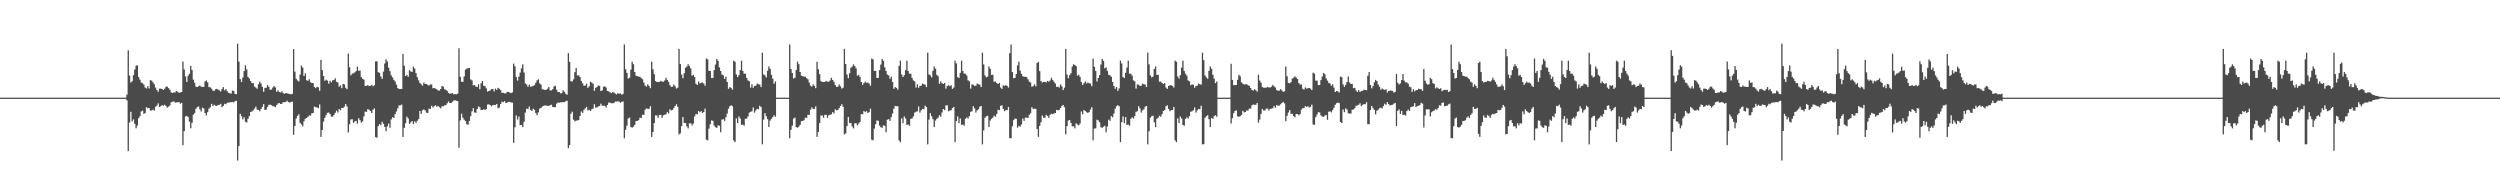 <?xml version="1.0" encoding="UTF-8"?>
<svg xmlns="http://www.w3.org/2000/svg" width="1920" height="150">
  <path d="M0 75.000h1v1.000H0zM1 75.000h1v1.000H1zM2 75.000h1v1.000H2zM3 75.000h1v1.000H3zM4 75.000h1v1.000H4zM5 75.000h1v1.000H5zM6 75.000h1v1.000H6zM7 75.000h1v1.000H7zM8 75.000h1v1.000H8zM9 75.000h1v1.000H9zM10 75.000h1v1.000H10zM11 75.000h1v1.000H11zM12 75.000h1v1.000H12zM13 75.000h1v1.000H13zM14 75.000h1v1.000H14zM15 75.000h1v1.000H15zM16 75.000h1v1.000H16zM17 75.000h1v1.000H17zM18 75.000h1v1.000H18zM19 75.000h1v1.000H19zM20 75.000h1v1.000H20zM21 75.000h1v1.000H21zM22 75.000h1v1.000H22zM23 75.000h1v1.000H23zM24 75.000h1v1.000H24zM25 75.000h1v1.000H25zM26 75.000h1v1.000H26zM27 75.000h1v1.000H27zM28 75.000h1v1.000H28zM29 75.000h1v1.000H29zM30 75.000h1v1.000H30zM31 75.000h1v1.000H31zM32 75.000h1v1.000H32zM33 75.000h1v1.000H33zM34 75.000h1v1.000H34zM35 75.000h1v1.000H35zM36 75.000h1v1.000H36zM37 75.000h1v1.000H37zM38 75.000h1v1.000H38zM39 75.000h1v1.000H39zM40 75.000h1v1.000H40zM41 75.000h1v1.000H41zM42 75.000h1v1.000H42zM43 75.000h1v1.000H43zM44 75.000h1v1.000H44zM45 75.000h1v1.000H45zM46 75.000h1v1.000H46zM47 75.000h1v1.000H47zM48 75.000h1v1.000H48zM49 75.000h1v1.000H49zM50 75.000h1v1.000H50zM51 75.000h1v1.000H51zM52 75.000h1v1.000H52zM53 75.000h1v1.000H53zM54 75.000h1v1.000H54zM55 75.000h1v1.000H55zM56 75.000h1v1.000H56zM57 75.000h1v1.000H57zM58 75.000h1v1.000H58zM59 75.000h1v1.000H59zM60 75.000h1v1.000H60zM61 75.000h1v1.000H61zM62 75.000h1v1.000H62zM63 75.000h1v1.000H63zM64 75.000h1v1.000H64zM65 75.000h1v1.000H65zM66 75.000h1v1.000H66zM67 75.000h1v1.000H67zM68 75.000h1v1.000H68zM69 75.000h1v1.000H69zM70 75.000h1v1.000H70zM71 75.000h1v1.000H71zM72 75.000h1v1.000H72zM73 75.000h1v1.000H73zM74 75.000h1v1.000H74zM75 75.000h1v1.000H75zM76 75.000h1v1.000H76zM77 75.000h1v1.000H77zM78 75.000h1v1.000H78zM79 75.000h1v1.000H79zM80 75.000h1v1.000H80zM81 75.000h1v1.000H81zM82 75.000h1v1.000H82zM83 75.000h1v1.000H83zM84 75.000h1v1.000H84zM85 75.000h1v1.000H85zM86 75.000h1v1.000H86zM87 75.000h1v1.000H87zM88 75.000h1v1.000H88zM89 75.000h1v1.000H89zM90 75.000h1v1.000H90zM91 75.000h1v1.000H91zM92 75.000h1v1.000H92zM93 75.000h1v1.000H93zM94 75.000h1v1.000H94zM95 75.000h1v1.000H95zM96 75.000h1v1.000H96zM97 72.687h1v4.429H97zM98 38.579h1v77.440H98zM99 58.056h1v36.093H99zM100 63.369h1v22.506H100zM101 62.351h1v30.886H101zM102 57.742h1v33.964H102zM103 53.430h1v41.654H103zM104 50.593h1v47.977H104zM105 50.085h1v46.366H105zM106 59.177h1v31.644H106zM107 61.177h1v28.119H107zM108 63.388h1v22.225H108zM109 63.874h1v21.064H109zM110 64.988h1v22.440H110zM111 67.236h1v19.588H111zM112 67.931h1v14.389H112zM113 66.195h1v16.941H113zM114 67.952h1v14.915H114zM115 61.517h1v23.416H115zM116 61.941h1v22.888H116zM117 63.232h1v21.011H117zM118 64.760h1v20.169H118zM119 67.269h1v14.753H119zM120 69.175h1v11.886H120zM121 70.445h1v8.925H121zM122 68.053h1v14.167H122zM123 68.029h1v13.607H123zM124 68.354h1v12.346H124zM125 69.092h1v12.099H125zM126 68.113h1v12.298H126zM127 66.539h1v14.891H127zM128 66.580h1v16.121H128zM129 67.704h1v14.141H129zM130 68.929h1v12.021H130zM131 70.975h1v7.586H131zM132 71.404h1v6.714H132zM133 70.952h1v6.853H133zM134 70.998h1v7.856H134zM135 69.956h1v8.629H135zM136 70.439h1v8.203H136zM137 71.246h1v7.071H137zM138 70.956h1v8.691H138zM139 70.671h1v8.324H139zM140 47.237h1v64.297H140zM141 53.354h1v47.351H141zM142 58.738h1v30.661H142zM143 62.923h1v25.993H143zM144 58.160h1v31.717H144zM145 56.690h1v36.686H145zM146 50.704h1v47.793H146zM147 53.774h1v40.514H147zM148 61.130h1v26.962H148zM149 63.529h1v23.346H149zM150 66.567h1v17.042H150zM151 66.817h1v15.505H151zM152 66.195h1v15.568H152zM153 65.572h1v18.327H153zM154 66.537h1v19.118H154zM155 66.708h1v16.015H155zM156 66.757h1v16.529H156zM157 62.586h1v24.191H157zM158 61.779h1v26.822H158zM159 63.285h1v22.890H159zM160 66.858h1v16.594H160zM161 67.064h1v15.374H161zM162 68.078h1v11.661H162zM163 69.548h1v11.947H163zM164 69.934h1v10.520H164zM165 68.565h1v12.655H165zM166 68.225h1v13.128H166zM167 68.743h1v11.864H167zM168 69.352h1v11.162H168zM169 70.222h1v9.505H169zM170 68.456h1v13.877H170zM171 66.850h1v14.427H171zM172 69.315h1v10.348H172zM173 68.425h1v11.652H173zM174 70.031h1v8.899H174zM175 71.259h1v7.540H175zM176 71.568h1v7.062H176zM177 71.914h1v6.572H177zM178 69.510h1v8.788H178zM179 69.861h1v8.792H179zM180 72.031h1v5.629H180zM181 72.333h1v5.061H181zM182 33.518h1v89.775H182zM183 47.320h1v64.868H183zM184 60.759h1v26.624H184zM185 62.970h1v26.149H185zM186 59.537h1v32.182H186zM187 54.567h1v35.592H187zM188 50.182h1v43.297H188zM189 53.302h1v40.808H189zM190 59.132h1v32.079H190zM191 60.340h1v28.808H191zM192 62.208h1v23.806H192zM193 63.788h1v21.800H193zM194 63.774h1v20.863H194zM195 66.497h1v16.935H195zM196 67.225h1v14.706H196zM197 68.169h1v15.992H197zM198 64.661h1v19.817H198zM199 62.766h1v22.744H199zM200 64.087h1v19.639H200zM201 66.739h1v15.326H201zM202 70.436h1v9.521H202zM203 67.503h1v16.981H203zM204 67.389h1v16.759H204zM205 65.396h1v16.674H205zM206 66.654h1v13.858H206zM207 68.973h1v11.424H207zM208 68.784h1v12.131H208zM209 67.202h1v14.380H209zM210 66.059h1v15.620H210zM211 67.153h1v15.234H211zM212 70.510h1v10.208H212zM213 69.382h1v10.115H213zM214 70.643h1v8.446H214zM215 70.983h1v8.908H215zM216 70.129h1v9.519H216zM217 71.511h1v6.987H217zM218 72.029h1v6.447H218zM219 71.478h1v6.757H219zM220 71.664h1v5.630H220zM221 71.971h1v6.383H221zM222 72.083h1v6.765H222zM223 72.458h1v5.796H223zM224 72.035h1v6.010H224zM225 37.647h1v65.868H225zM226 54.968h1v41.780H226zM227 60.594h1v30.446H227zM228 61.792h1v27.172H228zM229 62.590h1v25.175H229zM230 57.217h1v37.168H230zM231 50.366h1v45.224H231zM232 51.915h1v45.084H232zM233 58.353h1v34.757H233zM234 56.295h1v34.935H234zM235 61.649h1v28.976H235zM236 62.035h1v27.733H236zM237 60.863h1v27.790H237zM238 63.202h1v25.641H238zM239 63.785h1v23.227H239zM240 63.836h1v22.958H240zM241 66.813h1v15.103H241zM242 67.661h1v14.676H242zM243 66.540h1v16.007H243zM244 67.070h1v16.097H244zM245 69.664h1v10.587H245zM246 45.985h1v59.194H246zM247 53.863h1v46.028H247zM248 58.403h1v34.976H248zM249 62.057h1v28.530H249zM250 61.188h1v27.134H250zM251 61.888h1v24.807H251zM252 64.246h1v22.117H252zM253 62.077h1v25.548H253zM254 63.301h1v26.286H254zM255 61.769h1v27.772H255zM256 61.387h1v26.917H256zM257 60.141h1v26.480H257zM258 62.806h1v22.129H258zM259 63.389h1v23.046H259zM260 66.541h1v17.175H260zM261 65.604h1v19.037H261zM262 67.715h1v15.218H262zM263 64.479h1v18.414H263zM264 64.819h1v17.123H264zM265 67.364h1v12.577H265zM266 68.521h1v13.220H266zM267 41.170h1v60.569H267zM268 51.605h1v43.842H268zM269 57.886h1v33.861H269zM270 56.554h1v35.007H270zM271 56.296h1v38.058H271zM272 55.534h1v37.717H272zM273 54.568h1v38.248H273zM274 51.193h1v43.785H274zM275 54.344h1v36.463H275zM276 54.144h1v38.172H276zM277 59.301h1v34.848H277zM278 60.462h1v32.696H278zM279 61.128h1v28.279H279zM280 65.928h1v19.790H280zM281 65.991h1v19.924H281zM282 65.304h1v18.532H282zM283 66.161h1v18.146H283zM284 65.923h1v19.351H284zM285 65.168h1v21.623H285zM286 66.251h1v17.961H286zM287 65.484h1v17.836H287zM288 47.193h1v58.083H288zM289 47.070h1v58.686H289zM290 55.449h1v41.472H290zM291 55.936h1v39.361H291zM292 58.764h1v37.464H292zM293 60.530h1v33.013H293zM294 54.974h1v40.111H294zM295 48.802h1v48.654H295zM296 45.605h1v55.149H296zM297 47.230h1v49.815H297zM298 51.990h1v42.925H298zM299 54.646h1v43.510H299zM300 57.891h1v33.872H300zM301 59.446h1v30.579H301zM302 61.265h1v29.311H302zM303 62.589h1v25.045H303zM304 64.952h1v20.669H304zM305 67.711h1v15.510H305zM306 68.283h1v12.689H306zM307 68.405h1v12.471H307zM308 68.325h1v11.969H308zM309 41.412h1v63.748H309zM310 50.496h1v47.681H310zM311 58.362h1v36.291H311zM312 57.517h1v32.088H312zM313 58.923h1v32.062H313zM314 53.912h1v41.193H314zM315 54.907h1v39.102H315zM316 55.181h1v37.819H316zM317 51.171h1v44.188H317zM318 52.650h1v40.521H318zM319 56.215h1v38.129H319zM320 59.266h1v33.522H320zM321 61.671h1v29.820H321zM322 63.673h1v21.591H322zM323 64.788h1v22.655H323zM324 65.805h1v18.941H324zM325 63.418h1v20.606H325zM326 64.402h1v20.408H326zM327 64.571h1v21.922H327zM328 65.251h1v21.533H328zM329 65.763h1v17.699H329zM330 64.872h1v18.847H330zM331 64.850h1v16.412H331zM332 67.809h1v14.771H332zM333 67.546h1v14.018H333zM334 68.059h1v12.776H334zM335 68.629h1v13.375H335zM336 69.496h1v11.935H336zM337 69.551h1v12.841H337zM338 68.359h1v14.902H338zM339 65.986h1v15.634H339zM340 66.561h1v15.094H340zM341 68.486h1v12.359H341zM342 69.027h1v11.758H342zM343 69.781h1v9.533H343zM344 71.334h1v6.547H344zM345 71.955h1v7.148H345zM346 71.824h1v7.322H346zM347 71.457h1v6.705H347zM348 72.478h1v4.717H348zM349 72.257h1v4.742H349zM350 72.399h1v4.986H350zM351 71.899h1v5.759H351zM352 37.130h1v76.335H352zM353 58.914h1v33.535H353zM354 62.783h1v24.561H354zM355 62.897h1v27.531H355zM356 58.713h1v33.182H356zM357 53.469h1v39.524H357zM358 52.678h1v42.763H358zM359 52.399h1v43.473H359zM360 52.233h1v40.629H360zM361 61.054h1v28.191H361zM362 61.743h1v23.751H362zM363 65.533h1v17.549H363zM364 65.283h1v21.066H364zM365 66.491h1v20.147H365zM366 66.863h1v16.851H366zM367 64.740h1v17.074H367zM368 68.533h1v13.880H368zM369 63.950h1v20.530H369zM370 62.227h1v22.255H370zM371 65.831h1v18.049H371zM372 66.153h1v18.384H372zM373 67.856h1v15.963H373zM374 70.277h1v10.024H374zM375 69.885h1v10.244H375zM376 69.492h1v11.240H376zM377 68.448h1v13.235H377zM378 68.313h1v12.416H378zM379 70.221h1v10.298H379zM380 68.024h1v12.697H380zM381 69.003h1v10.801H381zM382 67.431h1v15.707H382zM383 68.164h1v14.437H383zM384 69.242h1v10.706H384zM385 71.355h1v6.737H385zM386 71.196h1v7.322H386zM387 71.675h1v6.016H387zM388 71.672h1v7.448H388zM389 70.540h1v8.249H389zM390 70.584h1v7.665H390zM391 71.092h1v7.217H391zM392 71.533h1v7.150H392zM393 70.973h1v7.884H393zM394 48.847h1v60.860H394zM395 50.932h1v46.806H395zM396 59.199h1v29.498H396zM397 61.885h1v29.930H397zM398 58.947h1v30.571H398zM399 55.768h1v40.370H399zM400 52.493h1v43.432H400zM401 49.413h1v48.213H401zM402 55.685h1v37.835H402zM403 64.062h1v22.403H403zM404 64.933h1v18.537H404zM405 66.669h1v17.146H405zM406 64.991h1v16.873H406zM407 66.674h1v17.770H407zM408 66.329h1v18.943H408zM409 65.953h1v17.523H409zM410 65.402h1v18.980H410zM411 63.530h1v23.292H411zM412 61.676h1v26.780H412zM413 60.928h1v25.385H413zM414 64.105h1v19.363H414zM415 64.960h1v17.966H415zM416 68.570h1v13.243H416zM417 68.788h1v12.523H417zM418 69.089h1v11.863H418zM419 68.948h1v12.133H419zM420 68.106h1v13.140H420zM421 66.750h1v14.689H421zM422 69.459h1v11.260H422zM423 69.399h1v11.036H423zM424 68.519h1v13.603H424zM425 66.377h1v15.962H425zM426 65.913h1v16.431H426zM427 68.846h1v10.763H427zM428 70.664h1v8.155H428zM429 70.659h1v8.239H429zM430 71.744h1v6.763H430zM431 71.511h1v7.153H431zM432 69.392h1v8.905H432zM433 70.484h1v8.058H433zM434 71.992h1v5.778H434zM435 72.808h1v4.482H435zM436 40.814h1v72.951H436zM437 47.446h1v64.019H437zM438 62.369h1v24.985H438zM439 62.546h1v23.238H439zM440 60.968h1v30.915H440zM441 55.414h1v37.704H441zM442 52.245h1v40.474H442zM443 57.974h1v34.456H443zM444 57.853h1v34.381H444zM445 59.165h1v29.937H445zM446 62.152h1v23.449H446zM447 63.984h1v22.686H447zM448 65.854h1v18.472H448zM449 65.703h1v17.498H449zM450 64.313h1v17.763H450zM451 67.477h1v17.386H451zM452 66.242h1v18.050H452zM453 62.705h1v22.558H453zM454 63.493h1v20.449H454zM455 64.333h1v19.072H455zM456 69.731h1v10.288H456zM457 67.589h1v15.055H457zM458 66.819h1v15.655H458zM459 65.652h1v16.137H459zM460 65.966h1v15.388H460zM461 69.887h1v9.732H461zM462 69.429h1v11.704H462zM463 66.637h1v14.625H463zM464 66.293h1v15.000H464zM465 67.240h1v15.407H465zM466 69.838h1v10.781H466zM467 70.127h1v8.641H467zM468 70.911h1v7.866H468zM469 71.507h1v7.815H469zM470 70.748h1v8.537H470zM471 71.008h1v8.148H471zM472 71.860h1v6.120H472zM473 72.514h1v5.483H473zM474 71.554h1v6.275H474zM475 72.009h1v5.987H475zM476 71.711h1v7.236H476zM477 72.746h1v5.466H477zM478 72.157h1v5.732H478zM479 34.139h1v72.028H479zM480 53.123h1v46.569H480zM481 56.008h1v40.509H481zM482 60.340h1v30.675H482zM483 59.675h1v30.652H483zM484 53.532h1v44.029H484zM485 47.380h1v50.689H485zM486 49.320h1v48.022H486zM487 55.304h1v40.583H487zM488 58.130h1v34.924H488zM489 58.482h1v34.360H489zM490 58.906h1v33.393H490zM491 58.874h1v31.472H491zM492 59.979h1v30.595H492zM493 60.894h1v27.214H493zM494 63.388h1v24.808H494zM495 65.749h1v18.455H495zM496 66.545h1v16.635H496zM497 64.772h1v18.816H497zM498 66.006h1v17.595H498zM499 67.714h1v13.902H499zM500 47.390h1v57.713H500zM501 53.194h1v48.148H501zM502 56.975h1v37.542H502zM503 62.309h1v26.257H503zM504 62.924h1v25.820H504zM505 63.031h1v27.372H505zM506 62.878h1v25.317H506zM507 62.099h1v26.110H507zM508 62.732h1v27.733H508zM509 62.727h1v25.846H509zM510 61.783h1v26.409H510zM511 59.689h1v28.051H511zM512 61.399h1v24.735H512zM513 62.843h1v24.304H513zM514 65.339h1v18.607H514zM515 66.694h1v18.080H515zM516 66.563h1v17.888H516zM517 64.846h1v18.207H517zM518 66.256h1v15.151H518zM519 68.012h1v12.082H519zM520 67.346h1v14.625H520zM521 37.514h1v65.717H521zM522 49.212h1v53.212H522zM523 57.240h1v39.635H523zM524 60.040h1v29.875H524zM525 56.281h1v38.113H525zM526 52.019h1v42.513H526zM527 51.081h1v45.983H527zM528 49.381h1v49.224H528zM529 50.801h1v43.943H529zM530 52.530h1v42.130H530zM531 58.126h1v38.182H531zM532 57.466h1v37.397H532zM533 59.094h1v30.323H533zM534 64.292h1v23.289H534zM535 65.205h1v22.589H535zM536 62.619h1v22.692H536zM537 64.103h1v22.087H537zM538 63.621h1v21.711H538zM539 63.337h1v23.436H539zM540 64.132h1v21.923H540zM541 65.836h1v17.635H541zM542 44.953h1v62.328H542zM543 45.589h1v62.194H543zM544 54.438h1v44.346H544zM545 54.482h1v40.851H545zM546 59.898h1v32.589H546zM547 59.801h1v32.971H547zM548 53.854h1v42.577H548zM549 49.559h1v48.161H549zM550 45.278h1v52.871H550zM551 46.735h1v49.453H551zM552 51.726h1v44.901H552zM553 54.502h1v47.083H553zM554 57.229h1v34.651H554zM555 57.909h1v33.581H555zM556 60.565h1v32.271H556zM557 58.911h1v31.132H557zM558 62.908h1v24.354H558zM559 68.193h1v15.298H559zM560 66.876h1v14.680H560zM561 67.495h1v13.356H561zM562 68.797h1v12.752H562zM563 46.615h1v61.206H563zM564 47.429h1v61.748H564zM565 57.117h1v33.786H565zM566 59.175h1v35.379H566zM567 57.725h1v31.705H567zM568 53.796h1v37.208H568zM569 46.584h1v49.342H569zM570 54.546h1v41.116H570zM571 56.598h1v39.951H571zM572 56.619h1v34.638H572zM573 59.835h1v31.201H573zM574 61.753h1v27.689H574zM575 62.464h1v24.035H575zM576 67.292h1v18.549H576zM577 64.791h1v20.663H577zM578 67.361h1v15.181H578zM579 66.004h1v20.489H579zM580 65.793h1v18.992H580zM581 64.159h1v19.439H581zM582 64.658h1v19.271H582zM583 65.010h1v16.180H583zM584 66.858h1v15.364H584zM585 40.470h1v70.409H585zM586 57.157h1v34.683H586zM587 57.881h1v28.995H587zM588 59.433h1v29.864H588zM589 54.373h1v37.193H589zM590 51.063h1v46.518H590zM591 52.790h1v39.855H591zM592 57.451h1v33.810H592zM593 60.384h1v29.562H593zM594 64.311h1v24.195H594zM595 62.584h1v27.056H595zM596 75.000h1v1.000H596zM597 75.000h1v1.000H597zM598 75.000h1v1.000H598zM599 75.000h1v1.000H599zM600 75.000h1v1.000H600zM601 75.000h1v1.000H601zM602 75.000h1v1.000H602zM603 75.000h1v1.000H603zM604 75.000h1v1.000H604zM605 75.000h1v1.000H605zM606 34.139h1v72.029H606zM607 53.064h1v46.628H607zM608 56.008h1v40.509H608zM609 60.340h1v30.676H609zM610 59.675h1v30.651H610zM611 53.780h1v43.781H611zM612 47.379h1v50.691H612zM613 49.321h1v48.022H613zM614 55.304h1v40.583H614zM615 58.130h1v34.925H615zM616 58.481h1v34.359H616zM617 58.906h1v33.393H617zM618 58.874h1v31.471H618zM619 59.979h1v30.595H619zM620 60.894h1v27.215H620zM621 63.388h1v24.807H621zM622 65.750h1v18.454H622zM623 66.545h1v15.940H623zM624 64.772h1v18.816H624zM625 66.006h1v17.594H625zM626 67.714h1v13.996H626zM627 47.390h1v57.713H627zM628 53.194h1v48.149H628zM629 56.975h1v37.543H629zM630 62.309h1v26.257H630zM631 62.924h1v25.819H631zM632 63.031h1v27.371H632zM633 62.878h1v25.317H633zM634 62.098h1v26.110H634zM635 62.732h1v27.733H635zM636 62.727h1v25.846H636zM637 61.782h1v26.409H637zM638 59.689h1v28.051H638zM639 61.400h1v24.734H639zM640 62.843h1v24.303H640zM641 65.339h1v18.607H641zM642 66.694h1v18.080H642zM643 66.563h1v17.888H643zM644 64.846h1v18.208H644zM645 66.256h1v15.151H645zM646 68.012h1v12.082H646zM647 67.345h1v14.625H647zM648 37.512h1v65.717H648zM649 49.212h1v53.213H649zM650 57.240h1v39.636H650zM651 60.040h1v29.747H651zM652 56.281h1v38.114H652zM653 52.020h1v42.512H653zM654 51.081h1v45.982H654zM655 49.382h1v49.224H655zM656 50.802h1v43.942H656zM657 52.530h1v42.131H657zM658 58.127h1v38.182H658zM659 57.467h1v37.397H659zM660 59.094h1v34.598H660zM661 63.026h1v24.555H661zM662 65.205h1v22.589H662zM663 63.901h1v21.410H663zM664 62.619h1v23.571H664zM665 63.621h1v21.711H665zM666 63.337h1v23.436H666zM667 64.132h1v21.923H667zM668 65.836h1v17.635H668zM669 44.955h1v62.326H669zM670 45.589h1v62.195H670zM671 54.438h1v44.347H671zM672 54.481h1v40.850H672zM673 59.898h1v32.589H673zM674 59.800h1v32.971H674zM675 53.853h1v42.578H675zM676 49.558h1v48.162H676zM677 45.277h1v52.872H677zM678 46.736h1v49.451H678zM679 51.727h1v44.901H679zM680 54.501h1v47.082H680zM681 57.228h1v34.652H681zM682 57.909h1v33.580H682zM683 60.566h1v32.271H683zM684 58.911h1v31.132H684zM685 62.909h1v24.354H685zM686 68.193h1v15.298H686zM687 66.876h1v14.498H687zM688 67.495h1v14.061H688zM689 68.798h1v12.751H689zM690 50.569h1v57.251H690zM691 46.614h1v62.564H691zM692 57.117h1v33.786H692zM693 59.175h1v35.379H693zM694 57.724h1v31.706H694zM695 53.796h1v37.208H695zM696 46.584h1v49.341H696zM697 54.545h1v41.115H697zM698 56.599h1v39.951H698zM699 56.618h1v34.639H699zM700 59.835h1v31.201H700zM701 61.754h1v27.689H701zM702 62.465h1v24.035H702zM703 67.292h1v18.550H703zM704 64.791h1v20.663H704zM705 67.362h1v14.453H705zM706 66.004h1v20.489H706zM707 65.793h1v18.992H707zM708 64.159h1v19.439H708zM709 64.658h1v19.271H709zM710 65.010h1v16.180H710zM711 66.858h1v15.365H711zM712 40.469h1v70.407H712zM713 57.157h1v34.684H713zM714 57.881h1v28.996H714zM715 59.433h1v29.864H715zM716 54.373h1v37.192H716zM717 51.062h1v46.518H717zM718 52.790h1v39.856H718zM719 57.451h1v33.811H719zM720 58.569h1v31.812H720zM721 64.310h1v24.195H721zM722 62.584h1v27.056H722zM723 63.904h1v22.547H723zM724 64.533h1v19.185H724zM725 63.692h1v20.879H725zM726 68.045h1v12.891H726zM727 66.012h1v14.864H727zM728 65.461h1v20.013H728zM729 66.204h1v18.727H729zM730 65.457h1v19.192H730zM731 68.274h1v14.794H731zM732 67.243h1v14.893H732zM733 46.617h1v62.561H733zM734 48.743h1v44.167H734zM735 59.175h1v30.278H735zM736 59.839h1v34.716H736zM737 55.932h1v35.072H737zM738 46.584h1v49.341H738zM739 54.545h1v41.117H739zM740 56.598h1v39.951H740zM741 56.618h1v34.639H741zM742 58.086h1v32.014H742zM743 61.754h1v29.282H743zM744 62.464h1v26.727H744zM745 68.038h1v17.803H745zM746 64.791h1v20.663H746zM747 65.070h1v16.507H747zM748 66.005h1v17.231H748zM749 65.818h1v20.676H749zM750 64.158h1v20.626H750zM751 64.659h1v19.271H751zM752 65.011h1v16.973H752zM753 66.858h1v14.530H753zM754 40.469h1v70.409H754zM755 49.469h1v50.679H755zM756 57.882h1v32.535H756zM757 59.433h1v29.864H757zM758 58.818h1v30.089H758zM759 51.063h1v46.518H759zM760 52.790h1v39.856H760zM761 57.549h1v33.713H761zM762 57.451h1v32.931H762zM763 62.763h1v26.088H763zM764 62.584h1v27.057H764zM765 63.795h1v23.831H765zM766 64.533h1v19.759H766zM767 63.691h1v20.879H767zM768 67.202h1v14.074H768zM769 68.229h1v12.643H769zM770 65.461h1v18.225H770zM771 65.933h1v19.540H771zM772 65.457h1v19.192H772zM773 65.977h1v18.542H773zM774 67.243h1v14.893H774zM775 40.847h1v65.251H775zM776 34.139h1v72.029H776zM777 55.347h1v41.624H777zM778 60.044h1v32.210H778zM779 59.837h1v31.178H779zM780 56.828h1v34.397H780zM781 50.247h1v47.822H781zM782 47.379h1v49.256H782zM783 54.241h1v43.102H783zM784 56.629h1v39.026H784zM785 58.481h1v32.554H785zM786 59.039h1v33.802H786zM787 58.874h1v31.444H787zM788 59.256h1v31.089H788zM789 60.894h1v29.680H789zM790 62.741h1v25.454H790zM791 63.388h1v23.671H791zM792 66.627h1v15.686H792zM793 66.155h1v17.434H793zM794 64.772h1v18.687H794zM795 66.285h1v17.316H795zM796 48.342h1v50.683H796zM797 47.391h1v57.713H797zM798 54.644h1v42.015H798zM799 62.309h1v31.544H799zM800 63.442h1v25.302H800zM801 62.924h1v27.479H801zM802 62.878h1v27.507H802zM803 63.293h1v24.916H803zM804 62.099h1v27.030H804zM805 62.727h1v27.739H805zM806 61.783h1v26.409H806zM807 59.689h1v27.657H807zM808 61.400h1v26.340H808zM809 62.818h1v24.329H809zM810 64.166h1v22.607H810zM811 66.694h1v17.670H811zM812 66.563h1v18.211H812zM813 67.215h1v17.236H813zM814 64.846h1v18.208H814zM815 66.256h1v15.151H815zM816 69.157h1v11.452H816zM817 67.345h1v14.976H817zM818 37.512h1v65.716H818zM819 57.240h1v39.636H819zM820 60.040h1v32.579H820zM821 57.751h1v34.372H821zM822 56.281h1v38.114H822zM823 51.081h1v45.983H823zM824 49.381h1v47.600H824zM825 49.918h1v48.687H825zM826 50.801h1v43.899H826zM827 58.126h1v37.524H827zM828 57.467h1v38.841H828zM829 59.094h1v35.769H829zM830 63.026h1v22.586H830zM831 65.205h1v22.588H831zM832 63.901h1v20.628H832zM833 62.619h1v22.692H833zM834 64.104h1v22.087H834zM835 63.337h1v23.436H835zM836 63.948h1v22.107H836zM837 64.132h1v20.002H837zM838 66.183h1v16.153H838zM839 44.955h1v62.829H839zM840 51.329h1v47.455H840zM841 54.438h1v44.111H841zM842 62.588h1v29.342H842zM843 59.898h1v32.589H843zM844 57.678h1v36.151H844zM845 49.559h1v48.161H845zM846 45.277h1v52.871H846zM847 46.735h1v50.604H847zM848 52.457h1v44.171H848zM849 51.726h1v49.857H849zM850 54.501h1v42.654H850zM851 57.408h1v34.472H851zM852 57.909h1v34.927H852zM853 58.911h1v30.292H853zM854 62.908h1v27.135H854zM855 66.096h1v21.166H855zM856 68.193h1v15.298H856zM857 66.876h1v14.680H857zM858 69.808h1v10.984H858zM859 67.891h1v13.658H859zM860 46.612h1v62.566H860zM861 48.743h1v45.181H861zM862 59.175h1v30.277H862zM863 59.839h1v34.715H863zM864 55.932h1v33.999H864zM865 51.904h1v44.022H865zM866 46.584h1v49.078H866zM867 56.599h1v39.951H867zM868 56.618h1v34.639H868zM869 58.086h1v32.014H869zM870 61.753h1v29.283H870zM871 62.465h1v26.726H871zM872 68.038h1v17.803H872zM873 64.791h1v20.663H873zM874 65.070h1v16.507H874zM875 66.004h1v17.231H875zM876 65.818h1v20.675H876zM877 64.159h1v20.626H877zM878 64.658h1v19.271H878zM879 65.010h1v16.973H879zM880 66.858h1v14.530H880zM881 40.471h1v70.406H881zM882 49.469h1v51.321H882zM883 57.881h1v32.535H883zM884 59.433h1v29.864H884zM885 58.818h1v30.089H885zM886 52.952h1v40.958H886zM887 51.062h1v46.518H887zM888 57.550h1v33.712H888zM889 57.451h1v32.932H889zM890 62.764h1v26.087H890zM891 62.584h1v27.056H891zM892 63.795h1v23.831H892zM893 64.533h1v20.703H893zM894 63.692h1v20.879H894zM895 67.201h1v14.372H895zM896 68.229h1v12.643H896zM897 66.012h1v17.674H897zM898 65.461h1v20.013H898zM899 65.457h1v19.192H899zM900 65.977h1v18.542H900zM901 67.243h1v14.893H901zM902 46.615h1v61.209H902zM903 47.429h1v61.750H903zM904 58.725h1v32.177H904zM905 60.382h1v34.173H905zM906 57.724h1v31.706H906zM907 51.903h1v39.101H907zM908 46.585h1v49.341H908zM909 54.545h1v42.005H909zM910 56.618h1v34.639H910zM911 58.086h1v32.015H911zM912 61.754h1v29.283H912zM913 62.465h1v26.726H913zM914 65.454h1v20.387H914zM915 64.791h1v20.663H915zM916 65.070h1v19.585H916zM917 67.361h1v15.182H917zM918 66.004h1v20.489H918zM919 65.793h1v18.992H919zM920 64.158h1v19.439H920zM921 64.659h1v19.271H921zM922 65.011h1v16.180H922zM923 40.471h1v70.406H923zM924 46.227h1v64.503H924zM925 57.882h1v32.535H925zM926 59.433h1v29.864H926zM927 60.534h1v27.936H927zM928 54.373h1v37.193H928zM929 51.062h1v46.519H929zM930 52.790h1v37.889H930zM931 57.451h1v33.811H931zM932 60.384h1v28.829H932zM933 63.865h1v24.641H933zM934 62.584h1v27.057H934zM935 75.000h1v1.000H935zM936 75.000h1v1.000H936zM937 75.000h1v1.000H937zM938 75.000h1v1.000H938zM939 75.000h1v1.000H939zM940 75.000h1v1.000H940zM941 75.000h1v1.000H941zM942 75.000h1v1.000H942zM943 75.000h1v1.000H943zM944 74.952h1v1.000H944zM945 48.927h1v45.960H945zM946 61.393h1v29.362H946zM947 65.424h1v21.500H947zM948 65.325h1v19.894H948zM949 65.222h1v19.558H949zM950 61.302h1v28.094H950zM951 57.376h1v32.344H951zM952 58.614h1v30.642H952zM953 63.278h1v25.049H953zM954 64.236h1v20.929H954zM955 64.935h1v21.449H955zM956 64.730h1v21.308H956zM957 64.710h1v20.082H957zM958 65.416h1v19.522H958zM959 65.999h1v17.365H959zM960 67.591h1v15.830H960zM961 69.097h1v11.776H961zM962 69.605h1v10.615H962zM963 68.474h1v12.006H963zM964 69.340h1v11.148H964zM965 70.351h1v8.754H965zM966 57.383h1v36.826H966zM967 61.860h1v29.949H967zM968 63.499h1v23.955H968zM969 66.902h1v16.754H969zM970 67.294h1v17.534H970zM971 67.362h1v17.454H971zM972 67.265h1v16.154H972zM973 66.768h1v16.660H973zM974 67.172h1v17.696H974zM975 67.169h1v16.492H975zM976 66.566h1v16.851H976zM977 65.230h1v17.899H977zM978 66.321h1v15.161H978zM979 67.243h1v15.508H979zM980 69.227h1v11.482H980zM981 69.700h1v11.537H981zM982 69.616h1v11.414H982zM983 68.521h1v11.618H983zM984 69.421h1v9.668H984zM985 70.541h1v7.709H985zM986 70.116h1v9.332H986zM987 51.080h1v41.932H987zM988 58.592h1v30.366H988zM989 63.668h1v22.682H989zM990 63.994h1v20.523H990zM991 63.056h1v24.320H991zM992 60.336h1v27.127H992zM993 59.738h1v29.341H993zM994 58.653h1v31.409H994zM995 59.559h1v28.011H995zM996 60.663h1v26.882H996zM997 63.812h1v24.784H997zM998 64.956h1v22.719H998zM999 64.851h1v19.349H999zM1000 68.167h1v14.861H1000zM1001 68.750h1v14.413H1001zM1002 67.100h1v14.479H1002zM1003 68.047h1v14.093H1003zM1004 67.739h1v13.853H1004zM1005 67.558h1v14.954H1005zM1006 68.065h1v13.989H1006zM1007 69.153h1v11.253H1007zM1008 55.829h1v39.770H1008zM1009 56.550h1v39.369H1009zM1010 61.880h1v28.147H1010zM1011 61.908h1v26.066H1011zM1012 65.364h1v20.794H1012zM1013 65.302h1v21.038H1013zM1014 61.507h1v27.168H1014zM1015 58.766h1v30.730H1015zM1016 56.035h1v33.736H1016zM1017 56.965h1v31.836H1017zM1018 60.149h1v28.108H1018zM1019 61.920h1v30.043H1019zM1020 63.660h1v22.110H1020zM1021 64.094h1v21.427H1021zM1022 65.789h1v20.592H1022zM1023 64.734h1v19.865H1023zM1024 67.284h1v15.540H1024zM1025 70.657h1v9.761H1025zM1026 69.816h1v9.367H1026zM1027 70.211h1v8.522H1027zM1028 71.042h1v8.137H1028zM1029 58.811h1v34.905H1029zM1030 59.276h1v35.215H1030zM1031 64.801h1v19.268H1031zM1032 66.663h1v19.488H1032zM1033 65.148h1v18.081H1033zM1034 62.908h1v21.219H1034zM1035 58.795h1v28.139H1035zM1036 63.335h1v23.859H1036zM1037 64.506h1v22.784H1037zM1038 64.517h1v19.754H1038zM1039 67.694h1v16.452H1039zM1040 67.446h1v15.648H1040zM1041 69.556h1v11.626H1041zM1042 70.604h1v10.358H1042zM1043 69.178h1v11.328H1043zM1044 70.644h1v8.658H1044zM1045 69.870h1v11.685H1045zM1046 69.749h1v10.831H1046zM1047 68.817h1v11.086H1047zM1048 69.102h1v10.990H1048zM1049 69.303h1v9.228H1049zM1050 58.173h1v37.287H1050zM1051 55.308h1v40.068H1051zM1052 65.237h1v19.283H1052zM1053 67.863h1v13.471H1053zM1054 66.122h1v17.031H1054zM1055 63.236h1v21.211H1055zM1056 61.349h1v26.529H1056zM1057 62.334h1v22.729H1057zM1058 64.992h1v19.282H1058zM1059 66.665h1v16.441H1059zM1060 68.904h1v13.798H1060zM1061 67.919h1v15.430H1061zM1062 68.672h1v12.859H1062zM1063 69.031h1v10.611H1063zM1064 68.551h1v11.907H1064zM1065 71.033h1v7.352H1065zM1066 69.874h1v10.079H1066zM1067 69.560h1v11.413H1067zM1068 69.558h1v11.106H1068zM1069 69.854h1v10.574H1069zM1070 71.164h1v8.429H1070zM1071 70.576h1v8.493H1071zM1072 56.889h1v39.920H1072zM1073 63.589h1v21.558H1073zM1074 64.902h1v19.133H1074zM1075 63.977h1v23.501H1075zM1076 61.471h1v23.742H1076zM1077 56.869h1v31.483H1077zM1078 61.948h1v26.235H1078zM1079 63.259h1v25.492H1079zM1080 63.271h1v22.103H1080zM1081 64.208h1v19.901H1081zM1082 66.548h1v18.685H1082zM1083 67.001h1v15.336H1083zM1084 70.562h1v11.356H1084zM1085 68.486h1v13.185H1085zM1086 70.126h1v9.070H1086zM1087 69.260h1v13.074H1087zM1088 69.141h1v12.251H1088zM1089 68.082h1v13.161H1089zM1090 68.401h1v12.297H1090zM1091 68.626h1v10.324H1091zM1092 69.805h1v9.804H1092zM1093 52.968h1v44.924H1093zM1094 62.020h1v26.638H1094zM1095 64.077h1v19.861H1095zM1096 65.067h1v19.056H1096zM1097 64.675h1v19.199H1097zM1098 59.726h1v29.683H1098zM1099 60.828h1v25.431H1099zM1100 63.802h1v21.574H1100zM1101 64.516h1v20.299H1101zM1102 67.916h1v15.922H1102zM1103 67.077h1v17.264H1103zM1104 67.850h1v15.206H1104zM1105 68.321h1v12.608H1105zM1106 67.784h1v13.323H1106zM1107 70.024h1v8.980H1107zM1108 69.265h1v9.482H1108zM1109 68.913h1v12.770H1109zM1110 69.215h1v12.122H1110zM1111 68.911h1v12.246H1111zM1112 70.708h1v9.440H1112zM1113 70.050h1v9.503H1113zM1114 34.139h1v71.959H1114zM1115 53.064h1v53.103H1115zM1116 56.009h1v40.963H1116zM1117 60.340h1v30.675H1117zM1118 59.838h1v30.433H1118zM1119 53.781h1v43.779H1119zM1120 47.380h1v50.689H1120zM1121 49.320h1v48.022H1121zM1122 55.304h1v40.582H1122zM1123 58.131h1v34.925H1123zM1124 58.481h1v34.360H1124zM1125 58.906h1v33.393H1125zM1126 58.874h1v31.471H1126zM1127 59.979h1v29.368H1127zM1128 60.894h1v29.680H1128zM1129 62.740h1v25.456H1129zM1130 63.388h1v23.671H1130zM1131 66.627h1v15.424H1131zM1132 64.772h1v18.816H1132zM1133 65.991h1v17.610H1133zM1134 67.714h1v15.111H1134zM1135 48.342h1v54.494H1135zM1136 47.391h1v57.713H1136zM1137 55.361h1v41.297H1137zM1138 62.309h1v31.545H1138zM1139 63.442h1v25.302H1139zM1140 62.924h1v27.479H1140zM1141 62.878h1v27.507H1141zM1142 62.098h1v26.110H1142zM1143 62.282h1v26.847H1143zM1144 62.727h1v27.738H1144zM1145 61.783h1v26.408H1145zM1146 59.689h1v27.657H1146zM1147 61.399h1v26.340H1147zM1148 62.819h1v24.329H1148zM1149 64.847h1v21.925H1149zM1150 66.693h1v17.670H1150zM1151 66.563h1v18.211H1151zM1152 66.284h1v18.167H1152zM1153 64.846h1v17.931H1153zM1154 66.256h1v14.323H1154zM1155 69.157h1v12.813H1155zM1156 37.514h1v65.714H1156zM1157 43.240h1v59.634H1157zM1158 57.240h1v39.636H1158zM1159 60.040h1v32.579H1159zM1160 57.751h1v34.372H1160zM1161 53.816h1v40.717H1161zM1162 51.081h1v45.982H1162zM1163 49.381h1v47.599H1163zM1164 50.801h1v47.804H1164zM1165 52.531h1v42.129H1165zM1166 58.127h1v38.181H1166zM1167 57.467h1v37.146H1167zM1168 59.094h1v35.769H1168zM1169 63.026h1v22.586H1169zM1170 65.205h1v22.589H1170zM1171 63.900h1v20.060H1171zM1172 62.619h1v22.691H1172zM1173 63.621h1v22.569H1173zM1174 63.337h1v23.437H1174zM1175 64.131h1v21.924H1175zM1176 65.836h1v17.635H1176zM1177 66.837h1v15.277H1177zM1178 44.954h1v62.829H1178zM1179 56.029h1v42.755H1179zM1180 54.437h1v44.113H1180zM1181 62.860h1v29.627H1181zM1182 59.801h1v32.970H1182zM1183 53.854h1v42.576H1183zM1184 49.559h1v48.160H1184zM1185 45.278h1v52.870H1185zM1186 46.736h1v49.452H1186zM1187 51.727h1v44.901H1187zM1188 52.056h1v49.528H1188zM1189 55.172h1v41.983H1189zM1190 57.407h1v34.472H1190zM1191 60.565h1v32.272H1191zM1192 58.912h1v30.292H1192zM1193 62.908h1v27.136H1193zM1194 66.095h1v21.167H1194zM1195 66.876h1v14.498H1195zM1196 67.495h1v14.061H1196zM1197 68.797h1v11.588H1197zM1198 64.602h1v17.966H1198zM1199 46.614h1v62.564H1199zM1200 57.116h1v34.446H1200zM1201 59.175h1v29.986H1201zM1202 59.839h1v34.716H1202zM1203 53.797h1v37.207H1203zM1204 46.584h1v49.341H1204zM1205 54.545h1v41.117H1205zM1206 56.598h1v39.951H1206zM1207 56.618h1v34.639H1207zM1208 58.086h1v32.015H1208zM1209 61.754h1v29.282H1209zM1210 62.464h1v26.727H1210zM1211 68.038h1v17.803H1211zM1212 64.791h1v20.663H1212zM1213 67.361h1v14.215H1213zM1214 66.005h1v17.231H1214zM1215 65.818h1v20.676H1215zM1216 64.158h1v20.627H1216zM1217 64.659h1v19.271H1217zM1218 65.011h1v16.180H1218zM1219 66.858h1v15.364H1219zM1220 40.471h1v70.407H1220zM1221 49.469h1v50.679H1221zM1222 57.882h1v32.535H1222zM1223 59.433h1v29.864H1223zM1224 58.818h1v30.089H1224zM1225 51.063h1v46.518H1225zM1226 52.789h1v39.856H1226zM1227 57.451h1v33.811H1227zM1228 58.569h1v31.813H1228zM1229 63.898h1v24.954H1229zM1230 62.584h1v27.057H1230zM1231 63.795h1v23.831H1231zM1232 64.533h1v19.759H1232zM1233 63.691h1v20.879H1233zM1234 67.202h1v14.073H1234zM1235 68.229h1v12.643H1235zM1236 65.461h1v18.224H1236zM1237 65.933h1v19.540H1237zM1238 65.457h1v19.192H1238zM1239 68.274h1v14.795H1239zM1240 67.243h1v14.893H1240zM1241 46.618h1v62.560H1241zM1242 47.428h1v51.763H1242zM1243 59.175h1v30.277H1243zM1244 60.382h1v34.172H1244zM1245 55.932h1v33.999H1245zM1246 51.904h1v44.021H1246zM1247 46.584h1v49.077H1247zM1248 54.546h1v42.004H1248zM1249 56.618h1v34.639H1249zM1250 58.086h1v32.014H1250zM1251 61.754h1v29.282H1251zM1252 62.465h1v26.726H1252zM1253 65.454h1v20.387H1253zM1254 64.791h1v20.663H1254zM1255 65.070h1v16.778H1255zM1256 66.862h1v15.681H1256zM1257 66.004h1v20.489H1257zM1258 65.793h1v18.992H1258zM1259 64.159h1v19.439H1259zM1260 65.010h1v18.919H1260zM1261 66.858h1v14.530H1261zM1262 67.101h1v15.121H1262zM1263 75.000h1v1.000H1263zM1264 75.000h1v1.000H1264zM1265 75.000h1v1.000H1265zM1266 75.000h1v1.000H1266zM1267 75.000h1v1.000H1267zM1268 75.000h1v1.000H1268zM1269 75.000h1v1.000H1269zM1270 75.000h1v1.000H1270zM1271 75.000h1v1.000H1271zM1272 75.000h1v1.000H1272zM1273 75.000h1v1.000H1273zM1274 75.000h1v1.000H1274zM1275 75.000h1v1.000H1275zM1276 75.000h1v1.000H1276zM1277 75.000h1v1.000H1277zM1278 75.000h1v1.000H1278zM1279 75.000h1v1.000H1279zM1280 75.000h1v1.000H1280zM1281 75.000h1v1.000H1281zM1282 75.000h1v1.000H1282zM1283 38.582h1v77.441H1283zM1284 42.914h1v58.427H1284zM1285 58.056h1v33.359H1285zM1286 63.369h1v23.544H1286zM1287 62.351h1v30.885H1287zM1288 57.742h1v35.769H1288zM1289 53.431h1v41.653H1289zM1290 50.084h1v48.485H1290zM1291 51.227h1v45.224H1291zM1292 59.629h1v31.193H1292zM1293 61.177h1v28.119H1293zM1294 63.388h1v21.785H1294zM1295 63.874h1v22.593H1295zM1296 65.636h1v21.793H1296zM1297 67.236h1v19.588H1297zM1298 68.009h1v14.100H1298zM1299 66.195h1v16.941H1299zM1300 67.952h1v16.214H1300zM1301 61.517h1v23.416H1301zM1302 61.940h1v22.889H1302zM1303 63.232h1v21.010H1303zM1304 64.760h1v20.168H1304zM1305 67.269h1v14.753H1305zM1306 69.174h1v11.075H1306zM1307 70.445h1v10.214H1307zM1308 68.053h1v14.167H1308zM1309 68.029h1v13.607H1309zM1310 68.354h1v12.346H1310zM1311 69.092h1v12.099H1311zM1312 68.113h1v12.298H1312zM1313 66.539h1v14.891H1313zM1314 66.580h1v16.121H1314zM1315 67.939h1v13.617H1315zM1316 68.932h1v11.593H1316zM1317 71.362h1v7.200H1317zM1318 71.404h1v6.714H1318zM1319 70.952h1v6.853H1319zM1320 70.999h1v7.856H1320zM1321 69.956h1v8.685H1321zM1322 70.439h1v7.947H1322zM1323 71.246h1v7.637H1323zM1324 70.956h1v8.691H1324zM1325 70.671h1v8.324H1325zM1326 47.237h1v64.296H1326zM1327 53.353h1v47.352H1327zM1328 58.738h1v29.149H1328zM1329 61.749h1v27.781H1329zM1330 58.080h1v33.187H1330zM1331 56.691h1v36.889H1331zM1332 50.704h1v47.792H1332zM1333 53.774h1v40.514H1333zM1334 61.130h1v26.961H1334zM1335 63.528h1v23.346H1335zM1336 66.567h1v17.041H1336zM1337 66.817h1v15.505H1337zM1338 65.572h1v16.192H1338zM1339 66.493h1v18.747H1339zM1340 66.537h1v19.118H1340zM1341 66.710h1v16.013H1341zM1342 66.757h1v16.529H1342zM1343 61.779h1v26.822H1343zM1344 63.664h1v24.847H1344zM1345 63.284h1v22.890H1345zM1346 66.858h1v15.949H1346zM1347 67.064h1v15.374H1347zM1348 68.078h1v11.661H1348zM1349 69.548h1v11.947H1349zM1350 70.347h1v10.107H1350zM1351 68.565h1v12.655H1351zM1352 68.224h1v13.128H1352zM1353 68.743h1v11.483H1353zM1354 69.352h1v11.162H1354zM1355 69.663h1v10.979H1355zM1356 68.456h1v13.877H1356zM1357 66.850h1v14.427H1357zM1358 69.315h1v10.348H1358zM1359 68.425h1v11.652H1359zM1360 70.031h1v8.899H1360zM1361 71.891h1v6.908H1361zM1362 71.567h1v7.062H1362zM1363 71.678h1v6.808H1363zM1364 69.510h1v8.846H1364zM1365 70.381h1v8.273H1365zM1366 72.109h1v5.551H1366zM1367 72.333h1v5.061H1367zM1368 33.517h1v89.777H1368zM1369 50.814h1v49.769H1369zM1370 60.759h1v26.624H1370zM1371 62.970h1v26.149H1371zM1372 58.973h1v32.746H1372zM1373 54.567h1v35.592H1373zM1374 50.182h1v43.297H1374zM1375 54.976h1v39.134H1375zM1376 59.132h1v32.079H1376zM1377 60.340h1v28.731H1377zM1378 62.209h1v23.806H1378zM1379 63.788h1v21.800H1379zM1380 63.774h1v20.863H1380zM1381 66.497h1v16.935H1381zM1382 67.225h1v14.706H1382zM1383 68.169h1v15.991H1383zM1384 64.661h1v19.817H1384zM1385 62.765h1v22.744H1385zM1386 65.304h1v18.422H1386zM1387 68.396h1v11.402H1387zM1388 68.951h1v11.751H1388zM1389 67.503h1v16.982H1389zM1390 67.389h1v16.222H1390zM1391 65.396h1v16.674H1391zM1392 66.654h1v13.644H1392zM1393 68.973h1v11.424H1393zM1394 68.783h1v12.131H1394zM1395 67.202h1v14.380H1395zM1396 66.059h1v15.620H1396zM1397 68.695h1v13.692H1397zM1398 69.852h1v10.865H1398zM1399 69.382h1v10.115H1399zM1400 71.128h1v8.289H1400zM1401 70.131h1v9.759H1401zM1402 70.129h1v9.519H1402zM1403 71.511h1v6.886H1403zM1404 72.029h1v6.447H1404zM1405 71.478h1v6.224H1405zM1406 71.899h1v5.395H1406zM1407 71.971h1v6.383H1407zM1408 72.390h1v6.458H1408zM1409 72.035h1v6.010H1409zM1410 57.003h1v34.241H1410zM1411 37.647h1v65.870H1411zM1412 56.326h1v40.422H1412zM1413 60.594h1v30.445H1413zM1414 64.663h1v24.302H1414zM1415 61.299h1v26.388H1415zM1416 53.073h1v42.516H1416zM1417 50.366h1v45.947H1417zM1418 54.655h1v42.344H1418zM1419 56.295h1v35.647H1419zM1420 57.091h1v34.139H1420zM1421 61.648h1v28.977H1421zM1422 60.864h1v26.756H1422zM1423 61.975h1v26.679H1423zM1424 63.202h1v25.642H1424zM1425 64.821h1v22.191H1425zM1426 63.836h1v22.958H1426zM1427 66.812h1v14.623H1427zM1428 67.661h1v14.676H1428zM1429 66.539h1v16.007H1429zM1430 67.238h1v15.929H1430zM1431 68.561h1v12.004H1431zM1432 45.984h1v59.195H1432zM1433 55.577h1v44.314H1433zM1434 61.036h1v32.344H1434zM1435 62.057h1v28.530H1435zM1436 61.188h1v27.135H1436zM1437 61.888h1v24.807H1437zM1438 63.983h1v23.161H1438zM1439 62.077h1v25.548H1439zM1440 62.588h1v27.000H1440zM1441 61.769h1v26.889H1441zM1442 61.387h1v26.916H1442zM1443 60.142h1v26.479H1443zM1444 62.806h1v23.629H1444zM1445 63.763h1v22.234H1445zM1446 66.979h1v16.737H1446zM1447 65.603h1v19.037H1447zM1448 67.715h1v15.218H1448zM1449 64.479h1v18.414H1449zM1450 64.819h1v17.123H1450zM1451 67.364h1v12.247H1451zM1452 68.521h1v13.219H1452zM1453 41.170h1v60.571H1453zM1454 54.261h1v41.186H1454zM1455 57.886h1v33.860H1455zM1456 56.554h1v37.799H1456zM1457 56.296h1v37.708H1457zM1458 55.535h1v37.716H1458zM1459 54.568h1v38.248H1459zM1460 51.194h1v43.784H1460zM1461 54.342h1v36.465H1461zM1462 54.144h1v39.210H1462zM1463 59.302h1v34.847H1463zM1464 60.461h1v32.696H1464zM1465 63.667h1v25.741H1465zM1466 65.927h1v19.365H1466zM1467 65.991h1v19.923H1467zM1468 65.304h1v18.531H1468zM1469 66.161h1v18.147H1469zM1470 65.923h1v19.351H1470zM1471 65.168h1v21.623H1471zM1472 66.251h1v16.802H1472zM1473 65.484h1v17.835H1473zM1474 47.071h1v58.685H1474zM1475 49.356h1v48.055H1475zM1476 55.551h1v41.370H1476zM1477 61.456h1v31.468H1477zM1478 58.764h1v37.463H1478zM1479 60.530h1v33.012H1479zM1480 52.005h1v45.352H1480zM1481 45.605h1v55.147H1481zM1482 47.230h1v50.839H1482zM1483 53.566h1v43.479H1483zM1484 51.988h1v46.168H1484zM1485 54.646h1v41.659H1485zM1486 57.891h1v33.872H1486zM1487 59.445h1v31.132H1487zM1488 61.265h1v25.910H1488zM1489 62.589h1v25.045H1489zM1490 66.909h1v18.712H1490zM1491 67.711h1v15.510H1491zM1492 68.832h1v12.140H1492zM1493 68.405h1v12.471H1493zM1494 68.325h1v11.969H1494zM1495 41.414h1v63.746H1495zM1496 50.495h1v46.910H1496zM1497 58.362h1v36.291H1497zM1498 57.517h1v30.994H1498zM1499 53.911h1v41.194H1499zM1500 56.267h1v36.140H1500zM1501 54.907h1v39.101H1501zM1502 55.180h1v40.179H1502zM1503 51.171h1v41.600H1503zM1504 52.650h1v40.522H1504zM1505 56.215h1v38.130H1505zM1506 59.266h1v33.521H1506zM1507 61.671h1v29.820H1507zM1508 63.673h1v21.591H1508zM1509 64.788h1v22.654H1509zM1510 63.418h1v21.327H1510zM1511 65.212h1v19.033H1511zM1512 64.403h1v20.408H1512zM1513 64.571h1v21.921H1513zM1514 65.251h1v21.533H1514zM1515 65.763h1v17.699H1515zM1516 64.872h1v18.847H1516zM1517 64.850h1v16.400H1517zM1518 67.809h1v14.771H1518zM1519 67.546h1v14.017H1519zM1520 68.059h1v12.776H1520zM1521 68.629h1v13.375H1521zM1522 69.551h1v11.881H1522zM1523 69.873h1v12.518H1523zM1524 67.283h1v15.978H1524zM1525 65.986h1v15.633H1525zM1526 66.562h1v15.094H1526zM1527 68.486h1v12.359H1527zM1528 69.027h1v11.757H1528zM1529 69.781h1v9.533H1529zM1530 72.014h1v5.303H1530zM1531 71.955h1v7.148H1531zM1532 71.457h1v7.689H1532zM1533 71.908h1v6.236H1533zM1534 72.478h1v4.717H1534zM1535 72.257h1v5.128H1535zM1536 72.437h1v4.618H1536zM1537 71.899h1v5.759H1537zM1538 75.000h1v1.000H1538zM1539 75.000h1v1.000H1539zM1540 75.000h1v1.000H1540zM1541 75.000h1v1.000H1541zM1542 75.000h1v1.000H1542zM1543 75.000h1v1.000H1543zM1544 75.000h1v1.000H1544zM1545 75.000h1v1.000H1545zM1546 75.000h1v1.000H1546zM1547 75.000h1v1.000H1547zM1548 75.000h1v1.000H1548zM1549 75.000h1v1.000H1549zM1550 75.000h1v1.000H1550zM1551 75.000h1v1.000H1551zM1552 75.000h1v1.000H1552zM1553 75.000h1v1.000H1553zM1554 75.000h1v1.000H1554zM1555 75.000h1v1.000H1555zM1556 75.000h1v1.000H1556zM1557 75.000h1v1.000H1557zM1558 75.000h1v1.000H1558zM1559 75.000h1v1.000H1559zM1560 75.000h1v1.000H1560zM1561 75.000h1v1.000H1561zM1562 75.000h1v1.000H1562zM1563 75.000h1v1.000H1563zM1564 75.000h1v1.000H1564zM1565 75.000h1v1.000H1565zM1566 75.000h1v1.000H1566zM1567 75.000h1v1.000H1567zM1568 75.000h1v1.000H1568zM1569 75.000h1v1.000H1569zM1570 75.000h1v1.000H1570zM1571 75.000h1v1.000H1571zM1572 75.000h1v1.000H1572zM1573 75.000h1v1.000H1573zM1574 75.000h1v1.000H1574zM1575 75.000h1v1.000H1575zM1576 75.000h1v1.000H1576zM1577 75.000h1v1.000H1577zM1578 75.000h1v1.000H1578zM1579 75.000h1v1.000H1579zM1580 75.000h1v1.000H1580zM1581 75.000h1v1.000H1581zM1582 75.000h1v1.000H1582zM1583 75.000h1v1.000H1583zM1584 75.000h1v1.000H1584zM1585 75.000h1v1.000H1585zM1586 75.000h1v1.000H1586zM1587 75.000h1v1.000H1587zM1588 75.000h1v1.000H1588zM1589 75.000h1v1.000H1589zM1590 75.000h1v1.000H1590zM1591 75.000h1v1.000H1591zM1592 75.000h1v1.000H1592zM1593 75.000h1v1.000H1593zM1594 75.000h1v1.000H1594zM1595 75.000h1v1.000H1595zM1596 75.000h1v1.000H1596zM1597 75.000h1v1.000H1597zM1598 75.000h1v1.000H1598zM1599 75.000h1v1.000H1599zM1600 75.000h1v1.000H1600zM1601 75.000h1v1.000H1601zM1602 75.000h1v1.000H1602zM1603 75.000h1v1.000H1603zM1604 75.000h1v1.000H1604zM1605 75.000h1v1.000H1605zM1606 75.000h1v1.000H1606zM1607 75.000h1v1.000H1607zM1608 75.000h1v1.000H1608zM1609 75.000h1v1.000H1609zM1610 75.000h1v1.000H1610zM1611 75.000h1v1.000H1611zM1612 75.000h1v1.000H1612zM1613 75.000h1v1.000H1613zM1614 75.000h1v1.000H1614zM1615 75.000h1v1.000H1615zM1616 75.000h1v1.000H1616zM1617 75.000h1v1.000H1617zM1618 75.000h1v1.000H1618zM1619 75.000h1v1.000H1619zM1620 75.000h1v1.000H1620zM1621 75.000h1v1.000H1621zM1622 75.000h1v1.000H1622zM1623 75.000h1v1.000H1623zM1624 75.000h1v1.000H1624zM1625 75.000h1v1.000H1625zM1626 75.000h1v1.000H1626zM1627 75.000h1v1.000H1627zM1628 75.000h1v1.000H1628zM1629 75.000h1v1.000H1629zM1630 75.000h1v1.000H1630zM1631 75.000h1v1.000H1631zM1632 75.000h1v1.000H1632zM1633 75.000h1v1.000H1633zM1634 75.000h1v1.000H1634zM1635 75.000h1v1.000H1635zM1636 75.000h1v1.000H1636zM1637 75.000h1v1.000H1637zM1638 75.000h1v1.000H1638zM1639 75.000h1v1.000H1639zM1640 75.000h1v1.000H1640zM1641 75.000h1v1.000H1641zM1642 75.000h1v1.000H1642zM1643 75.000h1v1.000H1643zM1644 75.000h1v1.000H1644zM1645 75.000h1v1.000H1645zM1646 75.000h1v1.000H1646zM1647 75.000h1v1.000H1647zM1648 75.000h1v1.000H1648zM1649 75.000h1v1.000H1649zM1650 75.000h1v1.000H1650zM1651 75.000h1v1.000H1651zM1652 75.000h1v1.000H1652zM1653 75.000h1v1.000H1653zM1654 75.000h1v1.000H1654zM1655 75.000h1v1.000H1655zM1656 75.000h1v1.000H1656zM1657 75.000h1v1.000H1657zM1658 75.000h1v1.000H1658zM1659 75.000h1v1.000H1659zM1660 75.000h1v1.000H1660zM1661 75.000h1v1.000H1661zM1662 75.000h1v1.000H1662zM1663 75.000h1v1.000H1663zM1664 75.000h1v1.000H1664zM1665 75.000h1v1.000H1665zM1666 75.000h1v1.000H1666zM1667 75.000h1v1.000H1667zM1668 75.000h1v1.000H1668zM1669 75.000h1v1.000H1669zM1670 75.000h1v1.000H1670zM1671 75.000h1v1.000H1671zM1672 75.000h1v1.000H1672zM1673 75.000h1v1.000H1673zM1674 75.000h1v1.000H1674zM1675 75.000h1v1.000H1675zM1676 75.000h1v1.000H1676zM1677 75.000h1v1.000H1677zM1678 75.000h1v1.000H1678zM1679 75.000h1v1.000H1679zM1680 75.000h1v1.000H1680zM1681 75.000h1v1.000H1681zM1682 75.000h1v1.000H1682zM1683 75.000h1v1.000H1683zM1684 75.000h1v1.000H1684zM1685 75.000h1v1.000H1685zM1686 75.000h1v1.000H1686zM1687 75.000h1v1.000H1687zM1688 75.000h1v1.000H1688zM1689 75.000h1v1.000H1689zM1690 75.000h1v1.000H1690zM1691 75.000h1v1.000H1691zM1692 75.000h1v1.000H1692zM1693 75.000h1v1.000H1693zM1694 75.000h1v1.000H1694zM1695 75.000h1v1.000H1695zM1696 75.000h1v1.000H1696zM1697 75.000h1v1.000H1697zM1698 75.000h1v1.000H1698zM1699 75.000h1v1.000H1699zM1700 75.000h1v1.000H1700zM1701 75.000h1v1.000H1701zM1702 75.000h1v1.000H1702zM1703 75.000h1v1.000H1703zM1704 75.000h1v1.000H1704zM1705 75.000h1v1.000H1705zM1706 75.000h1v1.000H1706zM1707 37.510h1v65.717H1707zM1708 49.286h1v47.590H1708zM1709 57.239h1v35.548H1709zM1710 57.751h1v32.163H1710zM1711 56.281h1v38.113H1711zM1712 52.020h1v42.513H1712zM1713 51.082h1v45.982H1713zM1714 49.382h1v49.223H1714zM1715 50.801h1v43.898H1715zM1716 52.531h1v42.130H1716zM1717 57.467h1v38.841H1717zM1718 59.259h1v35.604H1718zM1719 59.094h1v30.324H1719zM1720 64.292h1v23.290H1720zM1721 65.205h1v22.589H1721zM1722 62.619h1v22.691H1722zM1723 64.104h1v22.087H1723zM1724 63.621h1v21.710H1724zM1725 63.337h1v23.436H1725zM1726 64.131h1v21.924H1726zM1727 65.836h1v17.636H1727zM1728 44.955h1v62.326H1728zM1729 46.085h1v61.699H1729zM1730 54.437h1v44.113H1730zM1731 54.481h1v40.852H1731zM1732 59.899h1v32.588H1732zM1733 59.801h1v32.970H1733zM1734 53.854h1v42.576H1734zM1735 49.559h1v48.160H1735zM1736 45.278h1v52.869H1736zM1737 46.736h1v49.891H1737zM1738 51.727h1v44.051H1738zM1739 54.501h1v47.084H1739zM1740 57.228h1v34.652H1740zM1741 57.909h1v33.580H1741zM1742 60.565h1v32.272H1742zM1743 58.912h1v31.132H1743zM1744 62.908h1v24.354H1744zM1745 68.193h1v15.298H1745zM1746 66.876h1v14.680H1746zM1747 67.495h1v13.356H1747zM1748 68.797h1v12.752H1748zM1749 46.612h1v61.207H1749zM1750 47.429h1v61.750H1750zM1751 57.116h1v33.786H1751zM1752 60.382h1v34.173H1752zM1753 57.724h1v31.706H1753zM1754 53.797h1v37.208H1754zM1755 46.585h1v49.341H1755zM1756 54.545h1v41.836H1756zM1757 56.599h1v39.951H1757zM1758 56.618h1v34.639H1758zM1759 62.189h1v28.848H1759zM1760 61.754h1v27.437H1760zM1761 65.454h1v20.387H1761zM1762 67.292h1v18.163H1762zM1763 64.791h1v19.863H1763zM1764 67.361h1v15.181H1764zM1765 66.004h1v20.489H1765zM1766 65.793h1v18.992H1766zM1767 64.158h1v19.439H1767zM1768 64.659h1v19.271H1768zM1769 65.011h1v16.180H1769zM1770 45.494h1v65.383H1770zM1771 40.470h1v70.260H1771zM1772 57.882h1v33.812H1772zM1773 62.486h1v23.621H1773zM1774 59.433h1v29.864H1774zM1775 54.373h1v37.193H1775zM1776 51.062h1v46.519H1776zM1777 52.790h1v39.856H1777zM1778 57.451h1v33.811H1778zM1779 60.384h1v28.828H1779zM1780 64.310h1v24.196H1780zM1781 62.584h1v27.056H1781zM1782 63.904h1v22.548H1782zM1783 64.533h1v18.606H1783zM1784 63.691h1v20.879H1784zM1785 68.045h1v12.891H1785zM1786 66.012h1v17.674H1786zM1787 65.461h1v20.013H1787zM1788 65.457h1v19.474H1788zM1789 65.977h1v18.542H1789zM1790 68.274h1v14.780H1790zM1791 67.243h1v14.893H1791zM1792 40.387h1v75.470H1792zM1793 56.866h1v38.116H1793zM1794 63.373h1v25.594H1794zM1795 60.457h1v29.137H1795zM1796 56.096h1v36.111H1796zM1797 49.019h1v44.435H1797zM1798 48.101h1v44.807H1798zM1799 58.788h1v35.271H1799zM1800 55.331h1v37.385H1800zM1801 56.771h1v32.733H1801zM1802 59.421h1v29.889H1802zM1803 61.752h1v24.965H1803zM1804 66.375h1v17.391H1804zM1805 64.495h1v19.412H1805zM1806 66.901h1v15.724H1806zM1807 66.952h1v17.954H1807zM1808 63.983h1v21.078H1808zM1809 65.640h1v16.633H1809zM1810 67.692h1v14.693H1810zM1811 69.451h1v9.094H1811zM1812 69.021h1v11.124H1812zM1813 68.438h1v13.194H1813zM1814 68.533h1v11.616H1814zM1815 69.261h1v10.109H1815zM1816 71.141h1v7.520H1816zM1817 71.450h1v7.328H1817zM1818 70.977h1v7.728H1818zM1819 70.835h1v7.102H1819zM1820 71.230h1v6.896H1820zM1821 72.127h1v5.869H1821zM1822 72.939h1v3.931H1822zM1823 73.121h1v3.683H1823zM1824 73.530h1v2.932H1824zM1825 73.667h1v2.703H1825zM1826 73.948h1v2.261H1826zM1827 74.275h1v1.480H1827zM1828 74.349h1v1.271H1828zM1829 74.410h1v1.000H1829zM1830 74.535h1v1.000H1830zM1831 74.665h1v1.000H1831zM1832 74.806h1v1.000H1832zM1833 74.889h1v1.000H1833zM1834 74.966h1v1.000H1834zM1835 75.000h1v1.000H1835zM1836 75.000h1v1.000H1836zM1837 75.000h1v1.000H1837zM1838 75.000h1v1.000H1838zM1839 75.000h1v1.000H1839zM1840 75.000h1v1.000H1840zM1841 75.000h1v1.000H1841zM1842 75.000h1v1.000H1842zM1843 75.000h1v1.000H1843zM1844 75.000h1v1.000H1844zM1845 75.000h1v1.000H1845zM1846 75.000h1v1.000H1846zM1847 75.000h1v1.000H1847zM1848 75.000h1v1.000H1848zM1849 75.000h1v1.000H1849zM1850 75.000h1v1.000H1850zM1851 75.000h1v1.000H1851zM1852 75.000h1v1.000H1852zM1853 75.000h1v1.000H1853zM1854 75.000h1v1.000H1854zM1855 75.000h1v1.000H1855zM1856 75.000h1v1.000H1856zM1857 75.000h1v1.000H1857zM1858 75.000h1v1.000H1858zM1859 75.000h1v1.000H1859zM1860 75.000h1v1.000H1860zM1861 75.000h1v1.000H1861zM1862 75.000h1v1.000H1862zM1863 75.000h1v1.000H1863zM1864 75.000h1v1.000H1864zM1865 75.000h1v1.000H1865zM1866 75.000h1v1.000H1866zM1867 75.000h1v1.000H1867zM1868 75.000h1v1.000H1868zM1869 75.000h1v1.000H1869zM1870 75.000h1v1.000H1870zM1871 75.000h1v1.000H1871zM1872 75.000h1v1.000H1872zM1873 75.000h1v1.000H1873zM1874 75.000h1v1.000H1874zM1875 75.000h1v1.000H1875zM1876 75.000h1v1.000H1876zM1877 75.000h1v1.000H1877zM1878 75.000h1v1.000H1878zM1879 75.000h1v1.000H1879zM1880 75.000h1v1.000H1880zM1881 75.000h1v1.000H1881zM1882 75.000h1v1.000H1882zM1883 75.000h1v1.000H1883zM1884 75.000h1v1.000H1884zM1885 75.000h1v1.000H1885zM1886 75.000h1v1.000H1886zM1887 75.000h1v1.000H1887zM1888 75.000h1v1.000H1888zM1889 75.000h1v1.000H1889zM1890 75.000h1v1.000H1890zM1891 75.000h1v1.000H1891zM1892 75.000h1v1.000H1892zM1893 75.000h1v1.000H1893zM1894 75.000h1v1.000H1894zM1895 75.000h1v1.000H1895zM1896 75.000h1v1.000H1896zM1897 75.000h1v1.000H1897zM1898 75.000h1v1.000H1898zM1899 75.000h1v1.000H1899zM1900 75.000h1v1.000H1900zM1901 75.000h1v1.000H1901zM1902 75.000h1v1.000H1902zM1903 75.000h1v1.000H1903zM1904 75.000h1v1.000H1904zM1905 75.000h1v1.000H1905zM1906 75.000h1v1.000H1906zM1907 75.000h1v1.000H1907zM1908 75.000h1v1.000H1908zM1909 75.000h1v1.000H1909zM1910 75.000h1v1.000H1910zM1911 75.000h1v1.000H1911zM1912 75.000h1v1.000H1912zM1913 75.000h1v1.000H1913zM1914 75.000h1v1.000H1914zM1915 75.000h1v1.000H1915zM1916 75.000h1v1.000H1916zM1917 75.000h1v1.000H1917zM1918 75.000h1v1.000H1918zM1919 75.000h1v1.000H1919z" fill="#4a4a4a"></path>
</svg>
